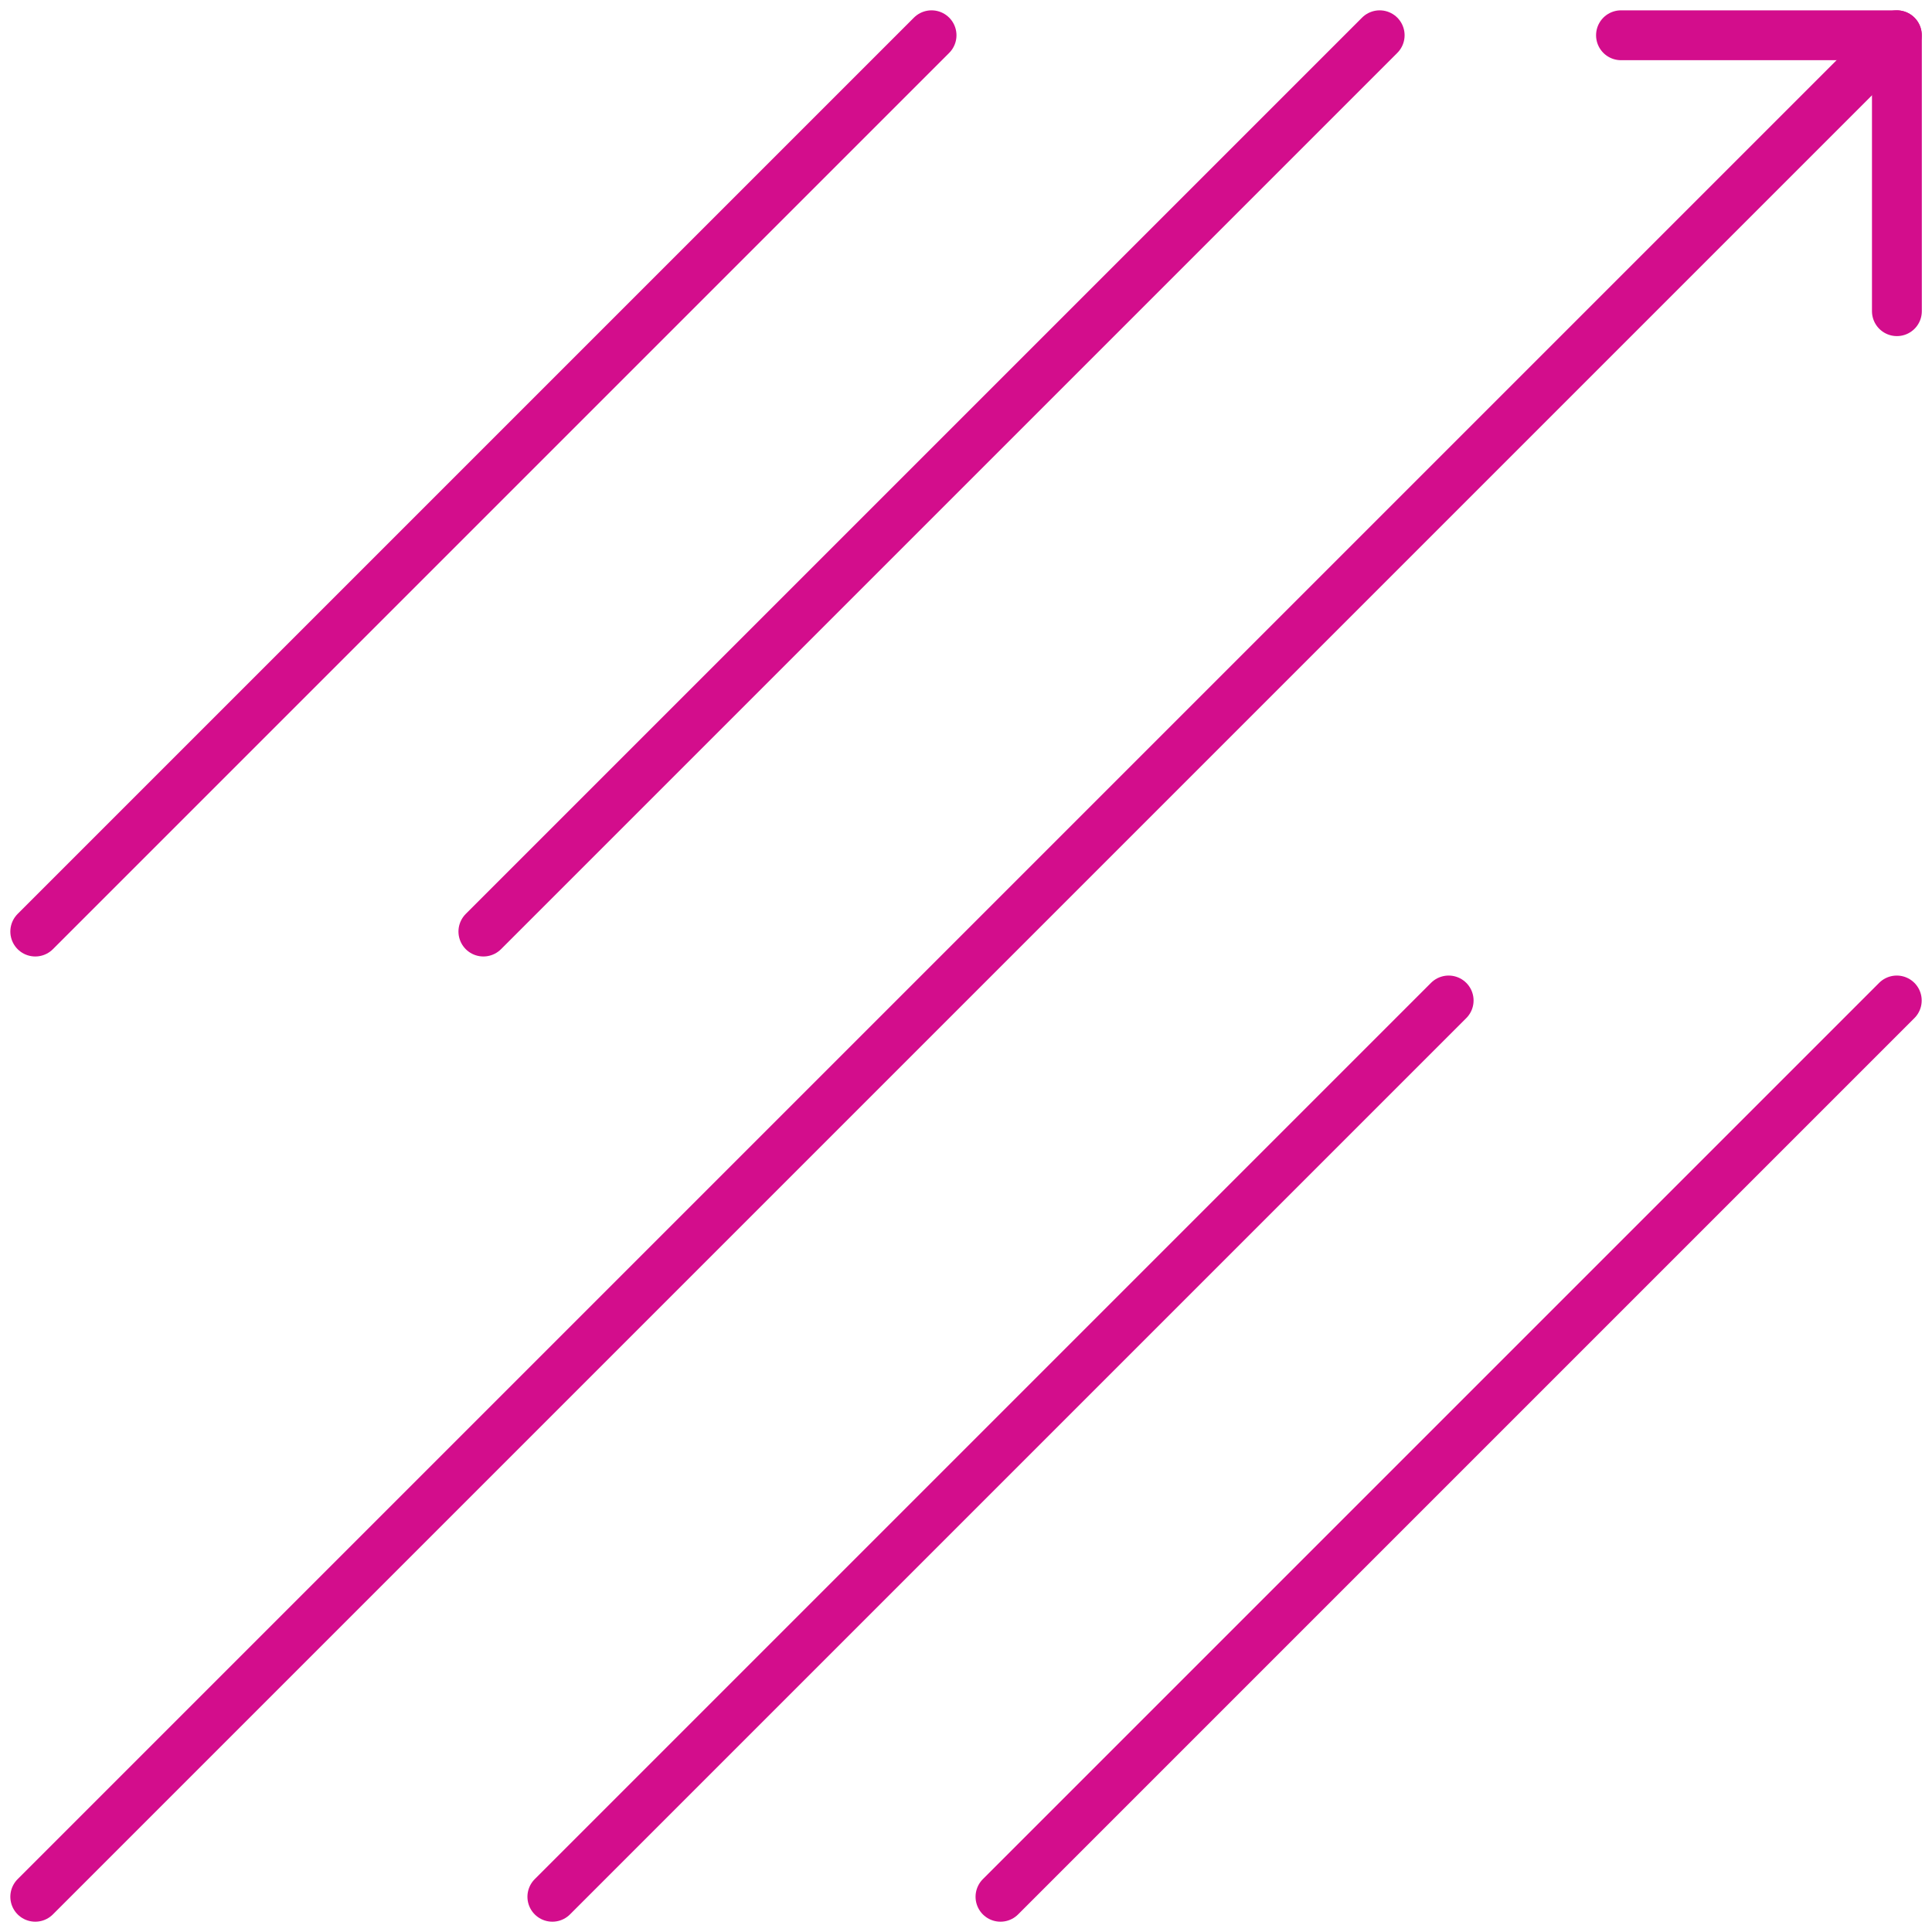 <svg xmlns="http://www.w3.org/2000/svg" width="58.121" height="58.121" viewBox="0 0 58.121 58.121">
  <g id="Range_of_connection_speeds" data-name="Range of connection speeds" transform="translate(0.061 0.061)">
    <path id="Path_1388" data-name="Path 1388" d="M55.3,9.3V1H47" transform="translate(1.704 0)" fill="none" stroke="#d30d8c" stroke-linecap="round" stroke-linejoin="round" stroke-width="1.5"/>
    <line id="Line_1367" data-name="Line 1367" x1="56" y2="56" transform="translate(1 1)" fill="none" stroke="#d30d8c" stroke-linecap="round" stroke-linejoin="round" stroke-width="1.5"/>
    <line id="Line_1368" data-name="Line 1368" x1="26.963" y2="26.963" transform="translate(1 1)" fill="none" stroke="#d30d8c" stroke-linecap="round" stroke-linejoin="round" stroke-width="1.5"/>
    <line id="Line_1369" data-name="Line 1369" x1="26.963" y2="26.963" transform="translate(14.481 1)" fill="none" stroke="#d30d8c" stroke-linecap="round" stroke-linejoin="round" stroke-width="1.5"/>
    <line id="Line_1370" data-name="Line 1370" x1="26.963" y2="26.963" transform="translate(16.556 30.037)" fill="none" stroke="#d30d8c" stroke-linecap="round" stroke-linejoin="round" stroke-width="1.5"/>
    <line id="Line_1371" data-name="Line 1371" x1="26.963" y2="26.963" transform="translate(30.037 30.037)" fill="none" stroke="#d30d8c" stroke-linecap="round" stroke-linejoin="round" stroke-width="1.5"/>
  </g>
</svg>

